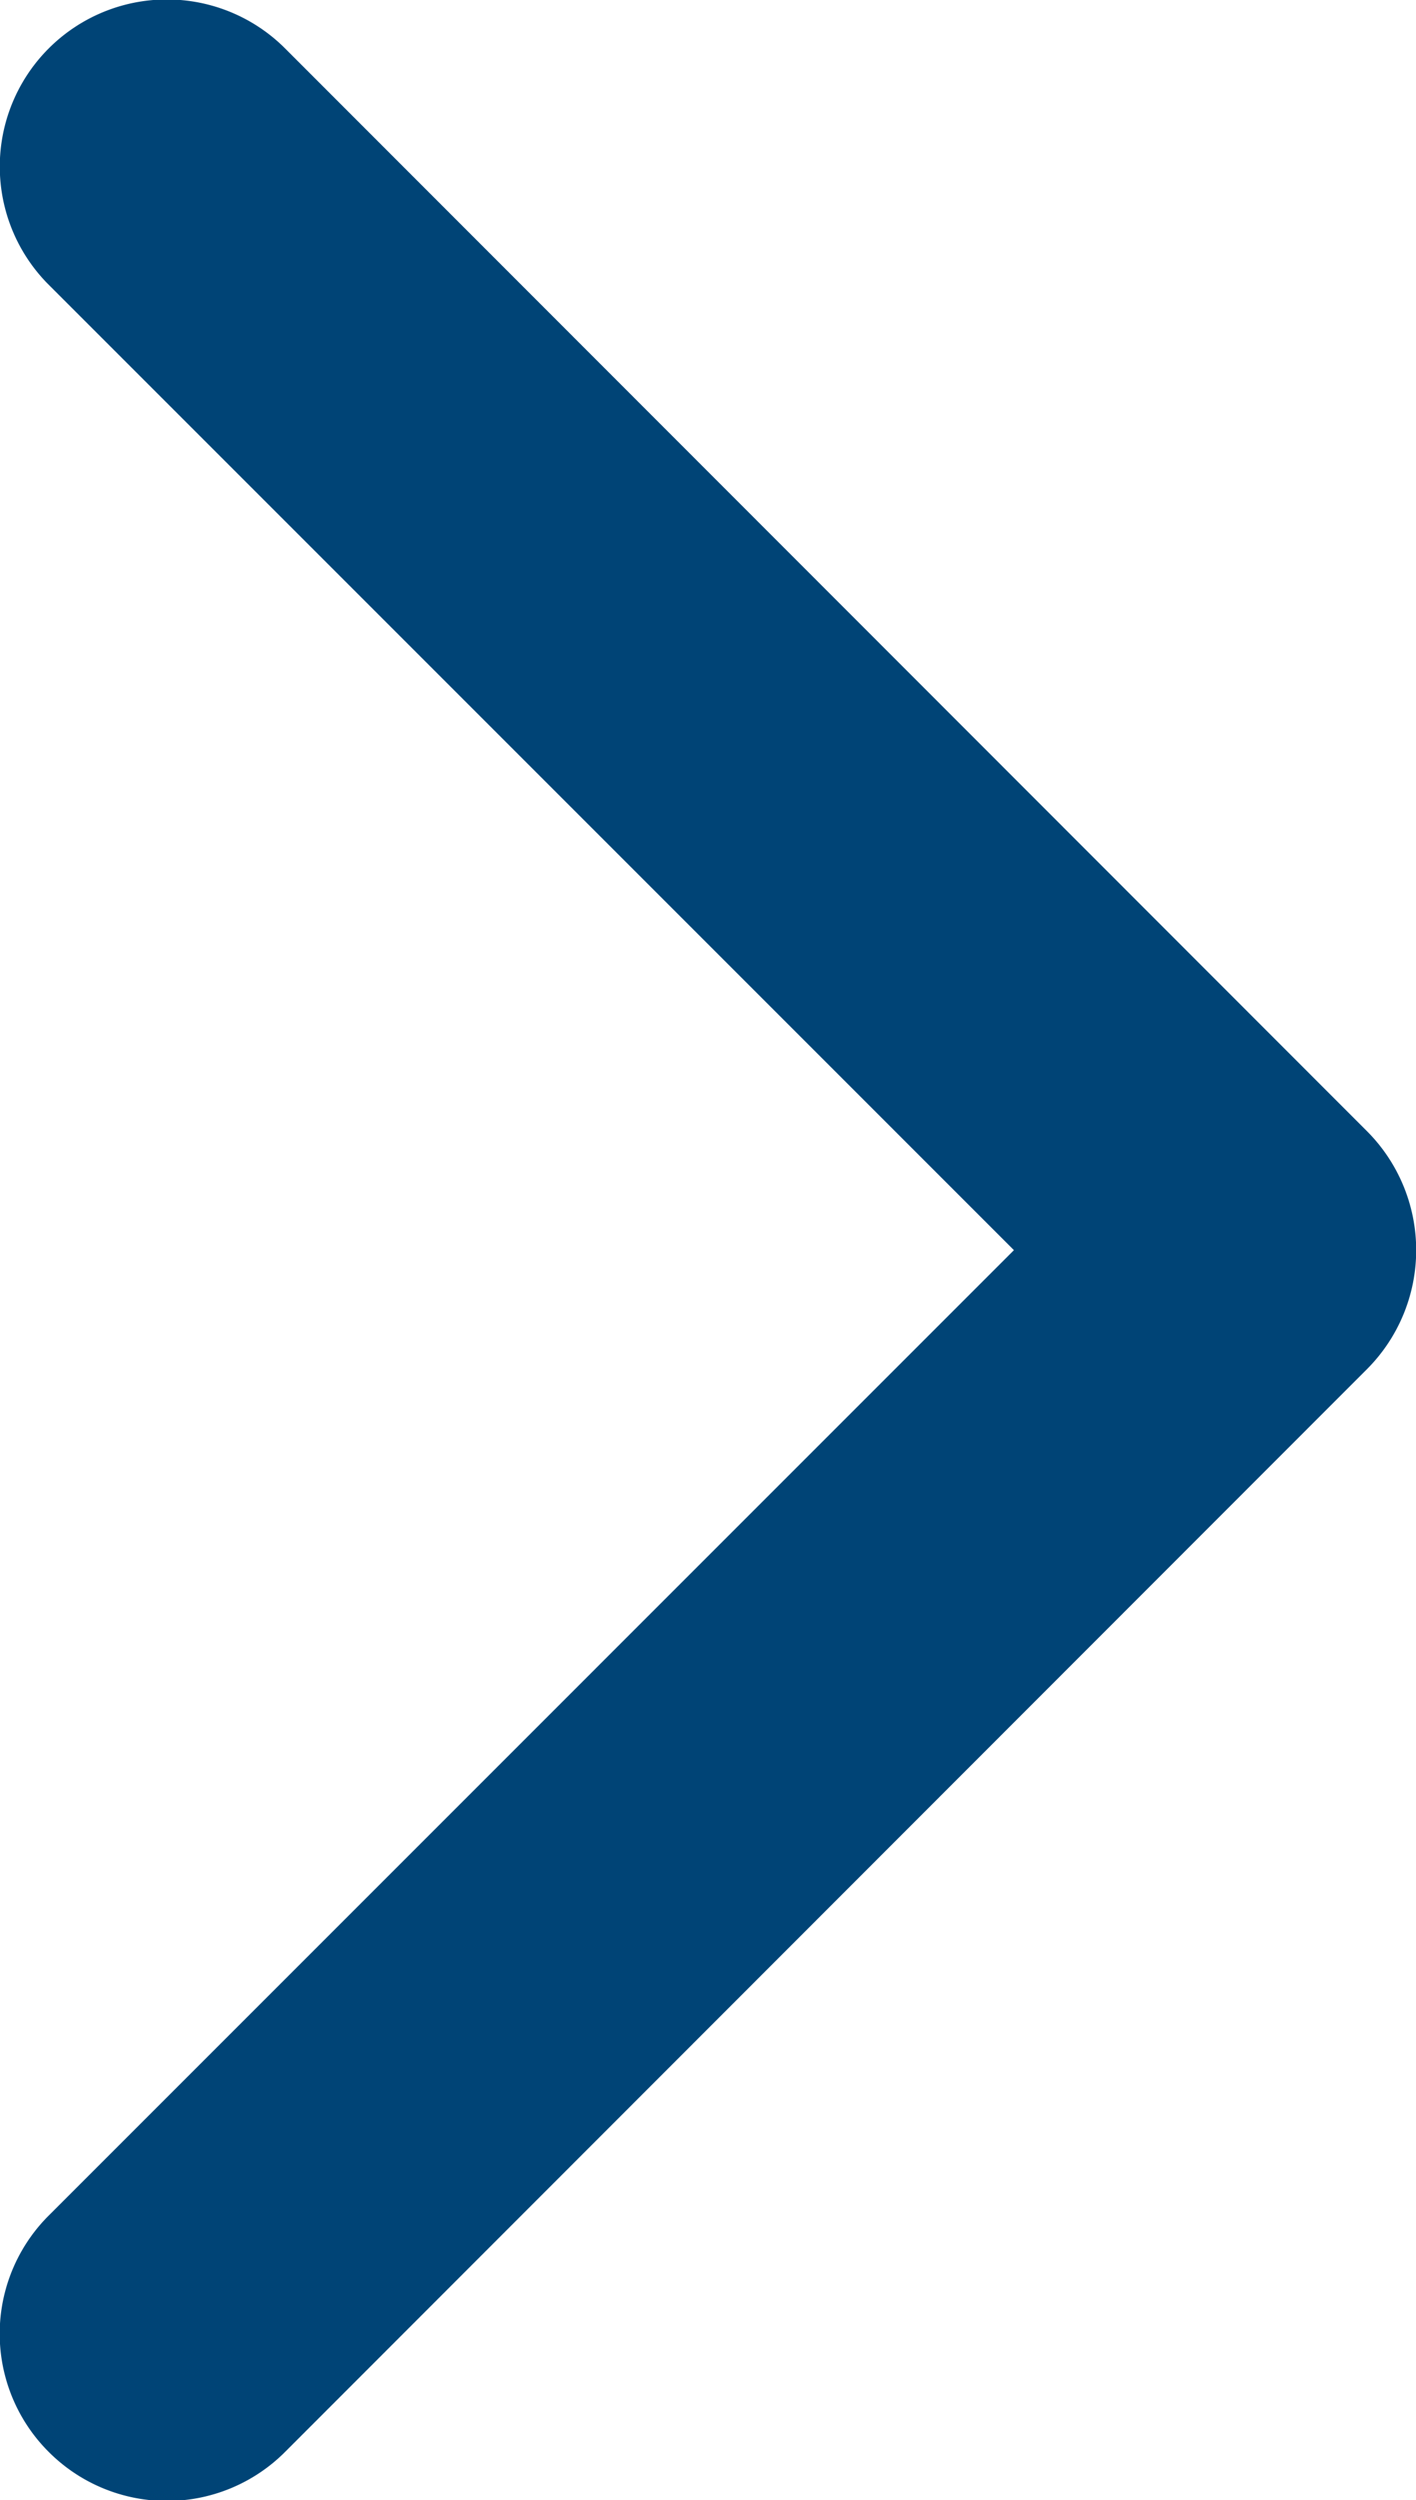 <svg id="arrow-carrot-right" xmlns="http://www.w3.org/2000/svg" width="8.484" height="14.977" viewBox="0 0 8.484 14.977">
  <path id="Path_28" data-name="Path 28" d="M13.8,24.2a1,1,0,0,0,1.414,0L21.7,17.71a1.009,1.009,0,0,0,0-1.42L15.214,9.8A1,1,0,1,0,13.8,11.218L19.582,17,13.8,22.782A1,1,0,0,0,13.8,24.2Z" transform="translate(-13.507 -9.511)" fill="#004476"/>
</svg>
